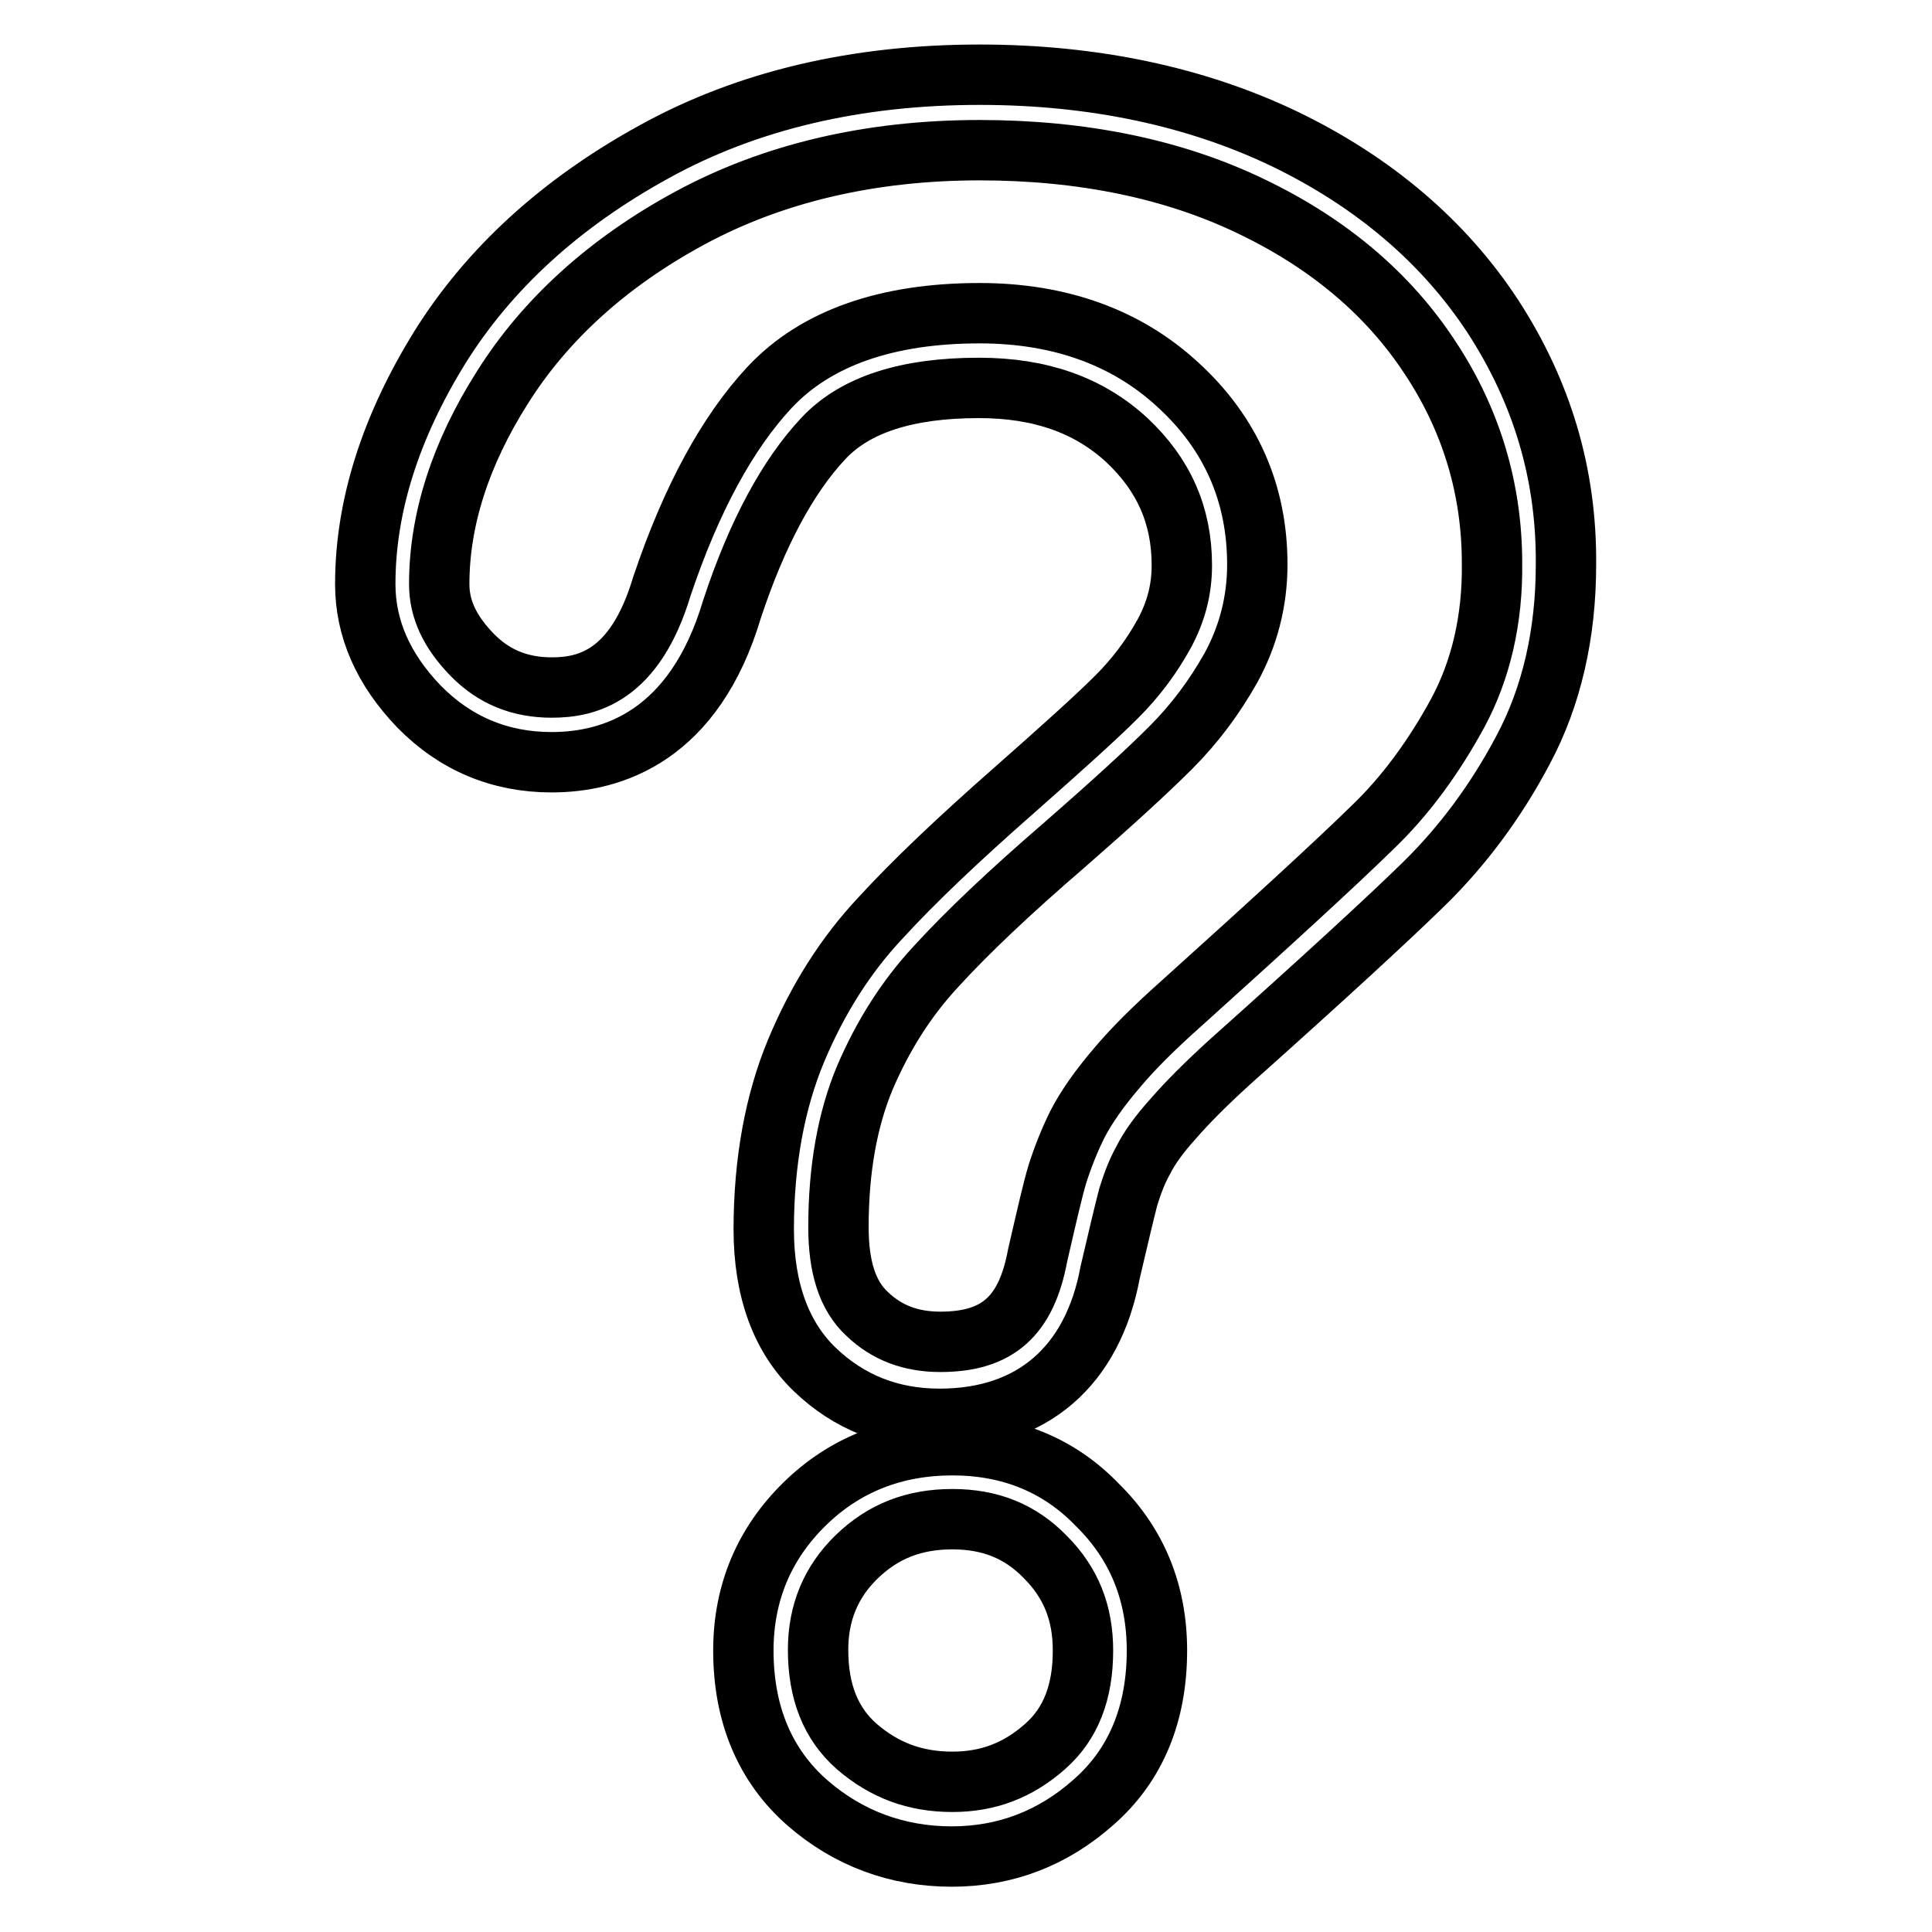 <?xml version="1.0" encoding="utf-8"?>
<!-- Svg Vector Icons : http://www.onlinewebfonts.com/icon -->
<!DOCTYPE svg PUBLIC "-//W3C//DTD SVG 1.1//EN" "http://www.w3.org/Graphics/SVG/1.1/DTD/svg11.dtd">
<svg version="1.1" xmlns="http://www.w3.org/2000/svg" xmlns:xlink="http://www.w3.org/1999/xlink" x="0px" y="0px" viewBox="0 0 256 256" enable-background="new 0 0 256 256" xml:space="preserve">
<g> <path stroke-width="8" fill-opacity="0" stroke="#000000"  d="M126.2,191.5c-7.7,0-14.3,2.6-19.6,7.8c-5.3,5.2-8.1,11.7-8.1,19.4c0,8.5,2.9,15.3,8.5,20.2 c5.4,4.7,11.9,7.1,19.1,7.1c7.1,0,13.4-2.4,18.8-7.2c5.6-4.9,8.4-11.7,8.4-20.1c0-7.6-2.6-14.1-7.9-19.3 C140.3,194.1,133.8,191.5,126.2,191.5z M138.5,231.4c-3.6,3.2-7.6,4.7-12.3,4.7c-4.9,0-9-1.5-12.7-4.7c-3.4-3-5.1-7.2-5.1-12.8 c0-4.9,1.7-9,5.1-12.3c3.5-3.4,7.6-5,12.7-5c5,0,9,1.6,12.3,5c3.4,3.4,5,7.4,5,12.4C143.5,224.2,141.9,228.4,138.5,231.4z  M197.8,41.9c-6.5-9.9-15.8-17.8-27.6-23.5c-11.7-5.6-25.3-8.5-40.4-8.5c-16.3,0-30.8,3.4-43.1,10.2C74.3,26.9,64.8,35.6,58.3,46 c-6.5,10.5-9.9,21-9.9,31.4c0,5.9,2.4,11.3,7.1,16.2c4.8,4.9,10.7,7.4,17.6,7.4c8.1,0,18.9-3.5,23.9-20.3 c3.3-10,7.4-17.6,12.1-22.6c4.2-4.5,11.1-6.7,20.6-6.7c8.2,0,14.6,2.3,19.6,6.9c4.9,4.6,7.3,10,7.3,16.6c0,3.3-0.8,6.2-2.3,9 c-1.7,3.1-3.8,5.9-6.3,8.4c-2.9,2.9-7.6,7.1-13.6,12.4c-7.4,6.5-13.3,12.1-17.7,16.9c-4.7,5-8.4,10.9-11.2,17.6 c-2.8,6.7-4.3,14.7-4.3,23.7c0,8,2.3,14.3,6.8,18.6c4.5,4.3,10,6.5,16.5,6.5c12.3,0,20.3-7,22.6-19.4c1.1-4.7,1.9-8.1,2.4-10 c0.5-1.6,1.1-3.3,2-4.9c0.8-1.6,2.1-3.4,3.9-5.4c1.9-2.2,4.5-4.8,7.7-7.7c12.2-10.9,20.8-18.8,25.6-23.5c5.1-5,9.5-10.9,13.1-17.7 c3.8-7.1,5.7-15.4,5.7-24.6C207.6,62.8,204.3,51.9,197.8,41.9z M193.2,94.4c-3.2,5.9-7,11.1-11.4,15.3 c-4.7,4.6-13.2,12.4-25.3,23.3c-3.6,3.2-6.4,6-8.5,8.5c-2.3,2.7-4,5.1-5.2,7.4c-1.1,2.2-2,4.5-2.7,6.7c-0.6,2-1.4,5.5-2.6,10.7 c-1.5,8.1-5.3,11.5-12.9,11.5c-3.9,0-7.1-1.2-9.7-3.7c-2.6-2.4-3.8-6.2-3.8-11.5c0-7.7,1.2-14.3,3.5-19.8 c2.4-5.6,5.5-10.5,9.4-14.7c4.1-4.5,9.8-9.9,17-16.1c6.3-5.5,11-9.8,14.1-12.9c3.2-3.2,5.8-6.7,8-10.6c2.3-4.2,3.5-8.8,3.5-13.7 c0-9.4-3.5-17.4-10.5-23.8c-6.8-6.3-15.7-9.5-26.3-9.5c-12.3,0-21.7,3.3-27.8,9.8c-5.6,6-10.4,14.8-14.3,26.4 c-3.6,12-10,13.4-14.6,13.4c-4.2,0-7.7-1.4-10.6-4.4c-2.9-3-4.3-6-4.3-9.3c0-8.5,2.8-17.3,8.4-26.1c5.6-8.9,13.9-16.5,24.8-22.4 c10.9-5.9,23.8-9,38.4-9c13.6,0,25.8,2.5,36.1,7.5c10.2,4.9,18.1,11.6,23.6,20c5.5,8.3,8.2,17.5,8.2,27.2 C197.8,82.1,196.2,88.8,193.2,94.4z"/></g>
</svg>